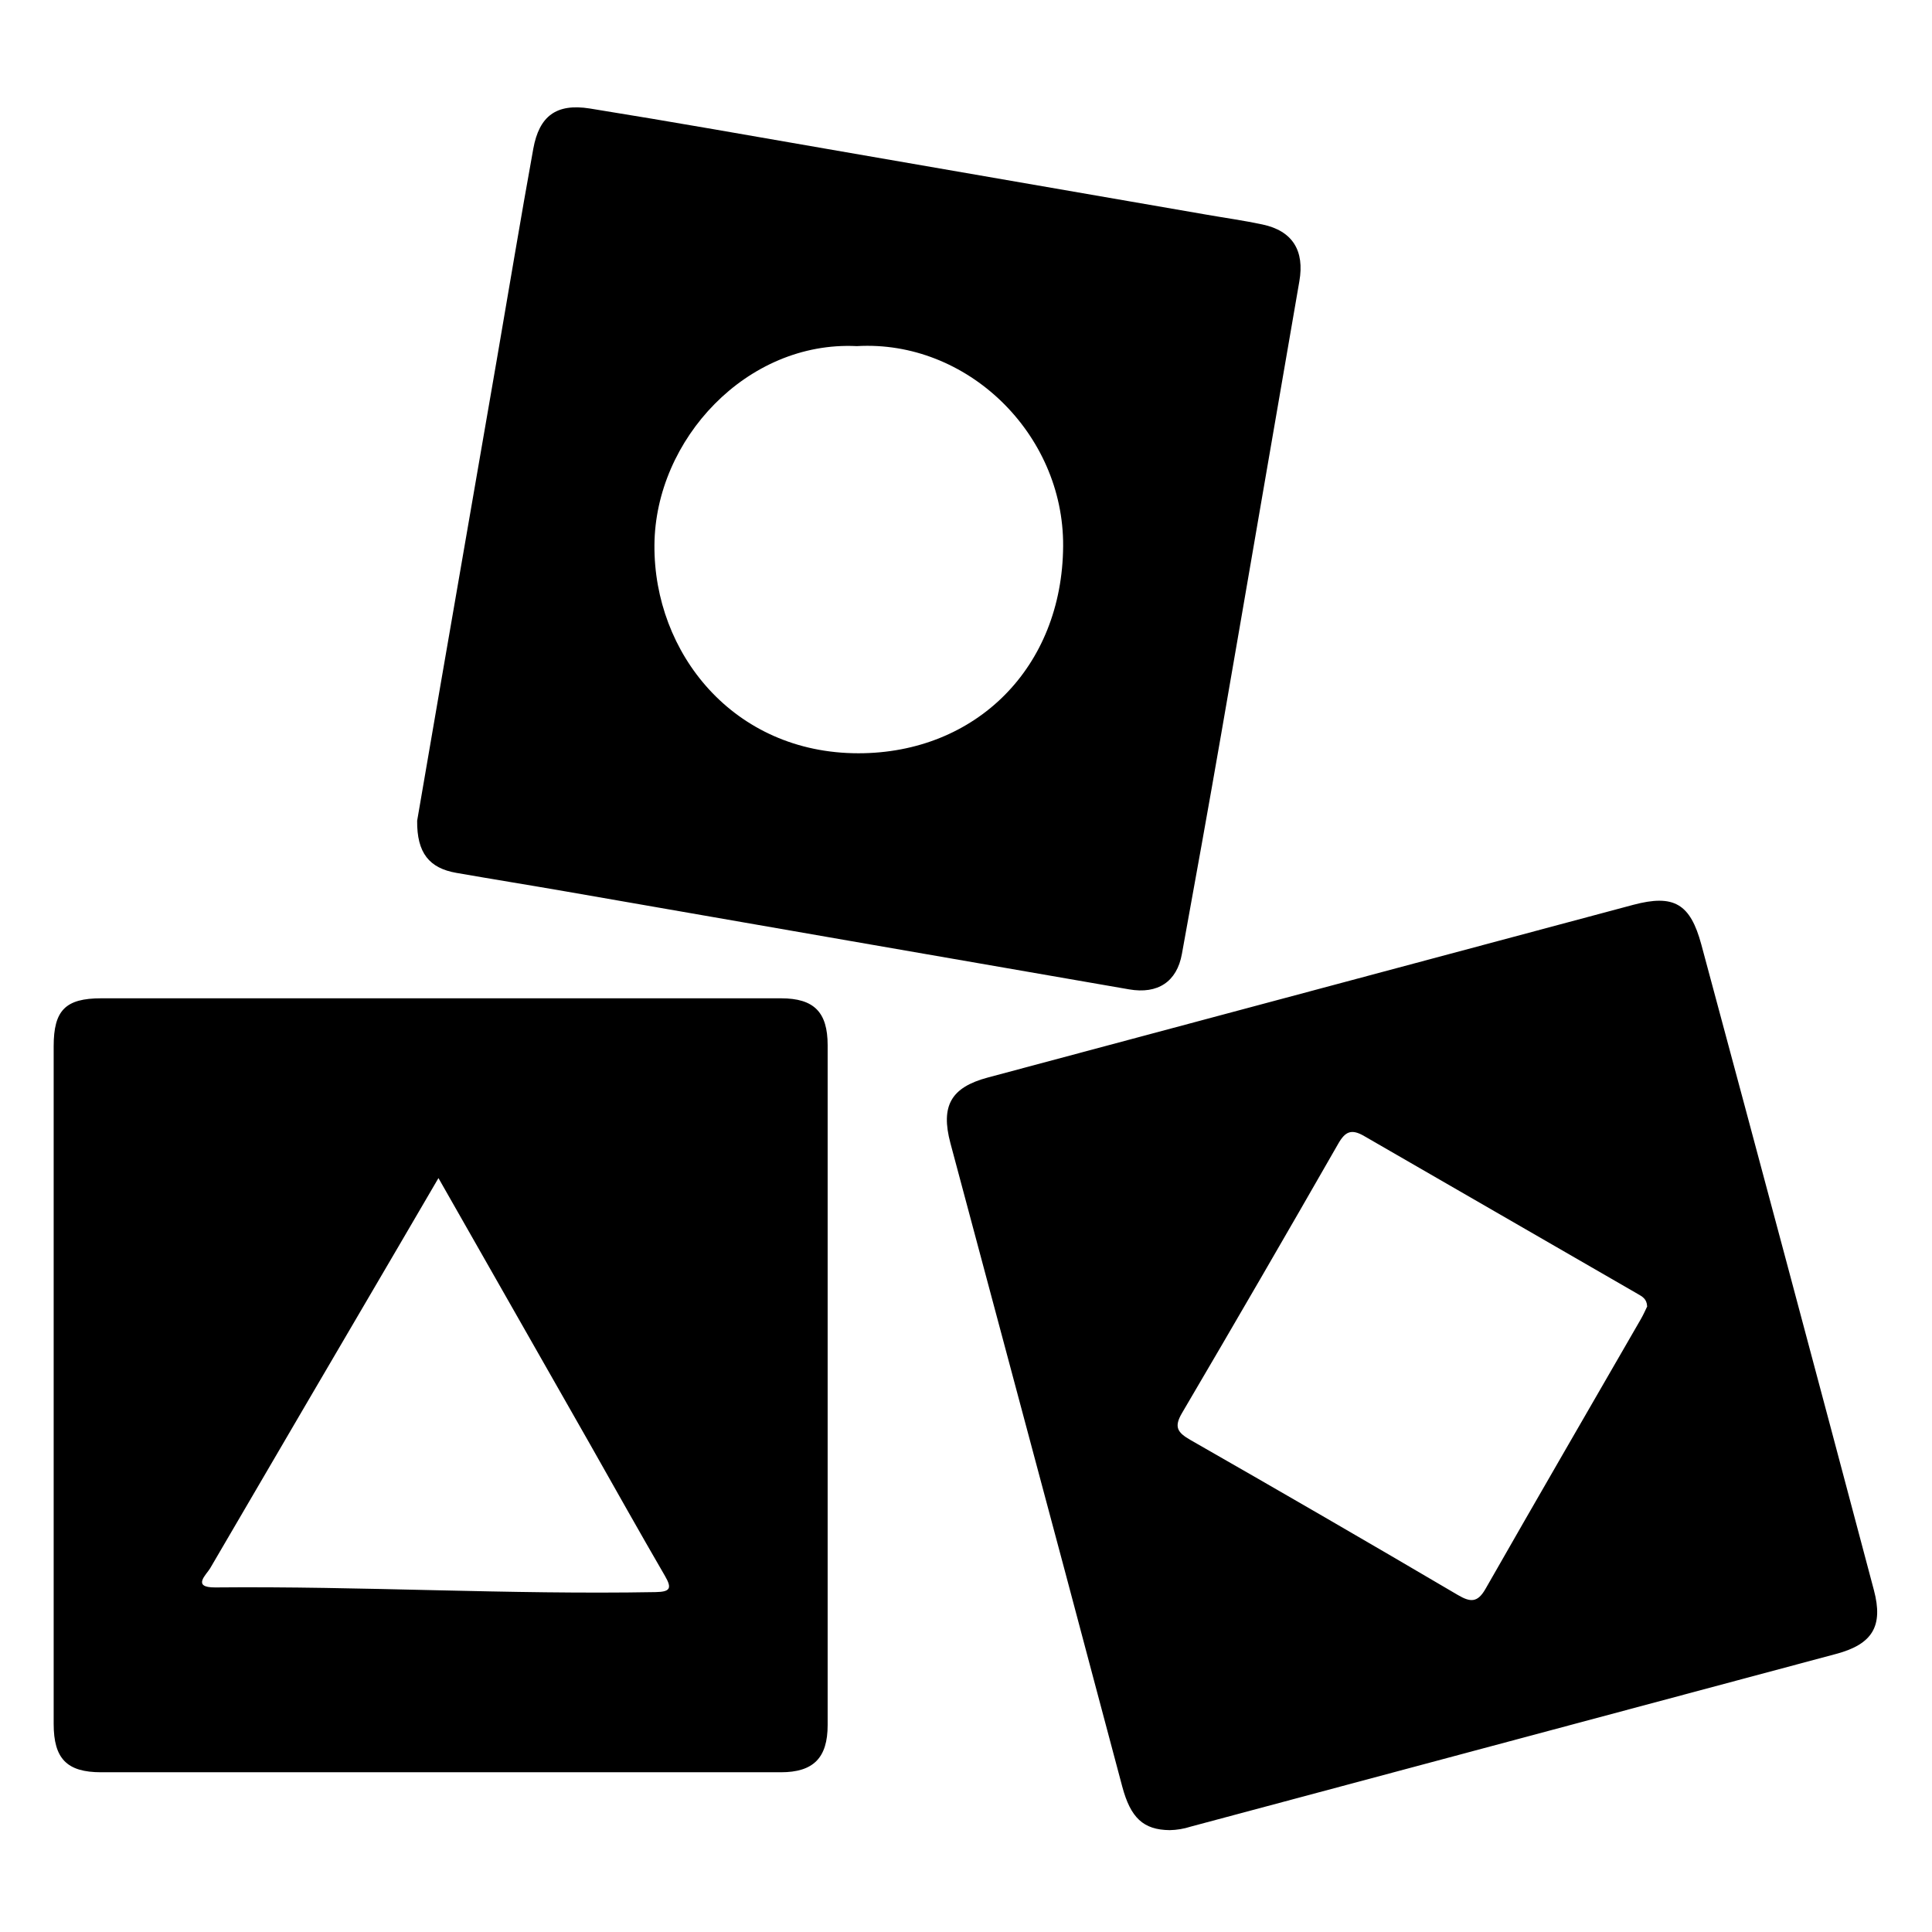 <svg xmlns="http://www.w3.org/2000/svg" width="72" height="72" viewBox="0 0 72 72">
  <g fill="#000000" transform="translate(2 4)">
    <path d="M0 47.534C0 43.353 0 39.172 0 34.99 0 33.65.441 33.204 1.771 33.204 10.215 33.204 18.659 33.204 27.104 33.204 28.337 33.204 28.844 33.718 28.844 34.954 28.844 43.399 28.844 51.843 28.844 60.287 28.844 61.51 28.314 62.047 27.101 62.047 18.657 62.047 10.213 62.047 1.768 62.047.495 62.047 0 61.545 0 60.243 0 56.006 0 51.77 0 47.534zM14.339 39.905L12.854 42.446C10.509 46.444 8.168 50.445 5.83 54.448 5.696 54.677 5.128 55.167 6.024 55.159 11.492 55.106 16.959 55.432 22.428 55.333 22.96 55.323 23.061 55.209 22.783 54.733 21.833 53.098 20.908 51.446 19.977 49.802 18.131 46.562 16.287 43.322 14.341 39.905L14.339 39.905zM41.592 64.204C40.602 64.194 40.132 63.737 39.823 62.58 39.115 59.939 38.417 57.287 37.71 54.641 36.28 49.293 34.849 43.947 33.419 38.602 33.049 37.212 33.44 36.524 34.81 36.157 42.828 34.009 50.848 31.864 58.868 29.72 60.381 29.318 60.994 29.676 61.405 31.206 63.563 39.219 65.707 47.237 67.835 55.26 68.191 56.602 67.782 57.273 66.434 57.635 58.416 59.781 50.397 61.926 42.378 64.072 42.124 64.154 41.859 64.199 41.592 64.204zM59.384 44.684C59.373 44.4 59.193 44.314 59.028 44.218 55.629 42.258 52.232 40.298 48.836 38.336 48.369 38.065 48.136 38.159 47.871 38.625 45.95 41.981 44.009 45.326 42.049 48.661 41.741 49.184 41.884 49.387 42.363 49.663 45.697 51.568 49.019 53.493 52.329 55.44 52.804 55.719 53.066 55.729 53.362 55.21 55.278 51.852 57.221 48.506 59.152 45.156 59.252 44.982 59.328 44.806 59.391 44.675L59.384 44.684zM13.546 26.586C13.824 24.96 14.135 23.153 14.447 21.347 15.137 17.359 15.827 13.37 16.518 9.381 16.97 6.767 17.401 4.149 17.875 1.538 18.096.33 18.726-.155 19.979.043 23.059.538 26.129 1.084 29.2 1.616 33.784 2.408 38.367 3.202 42.947 3.997 43.649 4.12 44.353 4.217 45.05 4.366 46.176 4.605 46.621 5.348 46.423 6.483 45.449 12.095 44.492 17.706 43.518 23.31 43.041 26.058 42.545 28.804 42.046 31.551 41.86 32.586 41.148 33.056 40.08 32.871 33.099 31.661 26.117 30.447 19.136 29.23 17.761 28.991 16.383 28.77 15.01 28.53 13.998 28.355 13.534 27.788 13.546 26.586zM29.933 8.899C25.835 8.695 22.415 12.379 22.389 16.315 22.361 20.329 25.325 24.072 29.991 24.072 34.363 24.072 37.593 20.882 37.62 16.345 37.643 12.159 34.038 8.66 29.933 8.899z"/>
  </g>
</svg>
